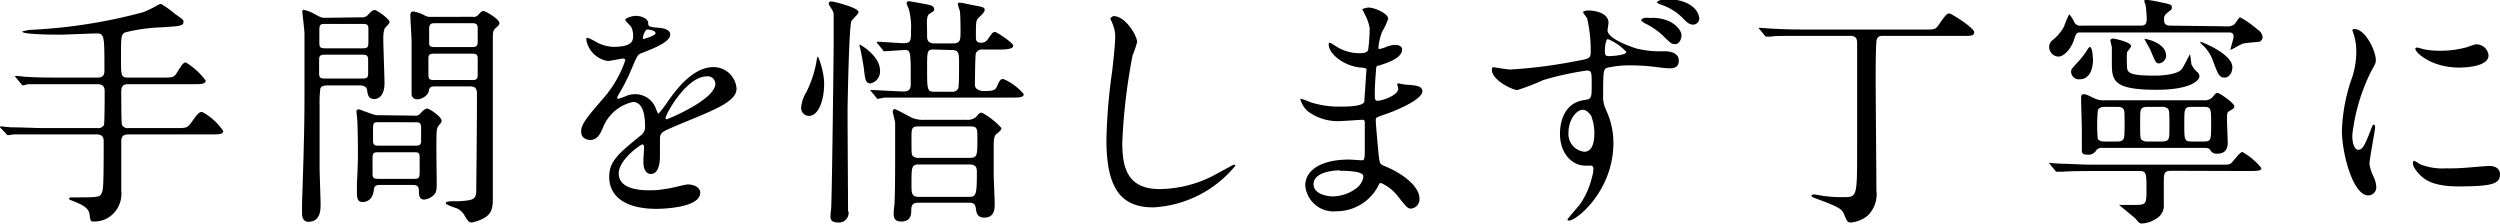 <svg xmlns="http://www.w3.org/2000/svg" width="204.94" height="18.34" viewBox="0 0 204.94 18.34"><title>txt_ttl03</title><path d="M13.2,6.36c1,0,1.06,0,1.34-.46.4-.66.52-.78.7-.78A5.78,5.78,0,0,1,16.86,6.6c0,.3-.38.3-1.06.3H10.5c-.54,0-.56.34-.56.64s0,2.58.06,2.7a.52.52,0,0,0,.52.26H14.3c.94,0,1,0,1.28-.32.64-.88.72-1,1-1a4.84,4.84,0,0,1,1.72,1.56c0,.28-.4.28-1.06.28H10.52c-.52,0-.58.28-.58.6,0,.64,0,3.42,0,4a2.32,2.32,0,0,1-.86,2.08,2.19,2.19,0,0,1-1.34.46c-.32,0-.32,0-.4-.6s-.8-.86-1.5-1.14c-.06,0-.18-.08-.18-.14s.12-.1.18-.1c2.08,0,2.3,0,2.46-.28s.2-.46.2-4.28c0-.22,0-.6-.56-.6H3.6c-1.74,0-2.32,0-2.52,0a3,3,0,0,1-.42.06c-.08,0-.12-.06-.18-.14L.1,10.54c-.08-.08-.1-.1-.1-.12s0-.06.08-.06.76.08.88.08c1,0,1.8.06,2.74.06H8a.54.54,0,0,0,.52-.24c.06-.12.06-2.46.06-2.72s0-.64-.58-.64H4.84c-1.74,0-2.32,0-2.52,0L1.9,7c-.08,0-.12-.06-.18-.14L1.34,6.4s-.1-.1-.1-.12,0-.06.08-.06.76.08.88.08c1,.06,1.8.06,2.74.06H8c.56,0,.56-.36.56-.62,0-2.92,0-3-.72-3-.22,0-2.44.1-2.9.1s-3.12,0-3.12-.26a3.62,3.62,0,0,1,.82-.14A43.22,43.22,0,0,0,11.74,1,9.26,9.26,0,0,0,13,.38a.59.59,0,0,1,.2-.06,8,8,0,0,1,1.12.8c.68.48.72.5.72.66,0,.34-.22.36-1.8.46a14.28,14.28,0,0,0-3,.42c-.32.18-.32.38-.32,2.12,0,1.42,0,1.58.58,1.58Z"/><path d="M29.62,1.42a.62.62,0,0,0,.56-.22c.2-.22.36-.38.54-.38s1.22.74,1.22,1c0,.1-.32.4-.38.48s-.14.34-.14.88.1,3.06.1,3.64c0,1.1-.56,1.3-.84,1.3-.48,0-.54-.38-.58-.7S29.82,7,29.44,7H27c-.32,0-.64,0-.74.26a9.61,9.61,0,0,0-.06,1.42c0,.92,0,4.3,0,5.06,0,.44.08,2.56.08,3s0,1.44-1,1.44c-.52,0-.52-.56-.52-.7s0-.54,0-.8c.2-5.94.2-7.26.2-9.46,0-1.22,0-4.22,0-4.48S24.78,1,24.78,1s0-.2.08-.2a3,3,0,0,1,.94.36c.52.28.58.3.86.3ZM26.76,4.48c-.4,0-.6,0-.6.4V6c0,.44.16.44.6.44h2.82c.4,0,.6,0,.6-.4V4.94c0-.44-.16-.46-.6-.46Zm0-2.52c-.46,0-.58,0-.58.5V3.54c0,.42.18.42.58.42h2.86c.46,0,.58,0,.58-.52V2.36c0-.4-.18-.4-.58-.4ZM34,9.48a.48.48,0,0,0,.46-.18c.16-.18.38-.4.56-.4s1.18.66,1.18,1a.45.45,0,0,1-.12.26.88.88,0,0,0-.28.6c-.06.52,0,3.68,0,4.16s0,.8-.18,1a1.28,1.28,0,0,1-.84.44c-.44,0-.44-.42-.44-.72,0-.48-.26-.48-.66-.48H31.24c-.46,0-.56.08-.6.46-.08.6-.42.94-.92.94-.26,0-.46-.1-.46-.72,0-.14,0-.68,0-.86.06-1,.08-1.64.08-2.48,0-.1,0-2-.06-2.74,0-.08-.06-.52-.06-.62s.08-.18.18-.18,1.24.48,1.48.48Zm-2.9.54c-.48,0-.52,0-.52.64v1c.06.28.22.28.52.28H34c.3,0,.46,0,.52-.28V10.52c0-.5-.14-.5-.52-.5Zm0,2.46c-.38,0-.56,0-.56.42v1.38c0,.38.2.38.56.38h2.74c.44,0,.56,0,.56-.52,0-.18,0-1.28,0-1.38-.06-.28-.14-.28-.54-.28Zm7.68-11.1a.44.44,0,0,0,.42-.16c.24-.26.32-.32.44-.32s1.3.64,1.3,1c0,.12-.1.22-.22.32-.32.28-.32.34-.32,1.06,0,1.84,0,10.92,0,13,0,.8-.1,1.28-.8,1.64a3.32,3.32,0,0,1-.94.32c-.22,0-.36-.2-.56-.54a1.39,1.39,0,0,0-.56-.58c-.14-.08-1-.3-1-.48s.74-.14.94-.14c1.3-.06,1.5-.16,1.56-.72,0-.2.06-5.22.06-8.08,0-.62-.28-.62-.78-.62h-2.6c-.46,0-.52.1-.58.42s-.56.64-.92.64a.44.44,0,0,1-.48-.38c0-.12,0-4.06,0-4.36s-.1-1.78-.1-2.12c0-.1,0-.34.22-.34a2.76,2.76,0,0,1,.94.32.86.86,0,0,0,.52.12Zm-.18,2.48c.36,0,.56,0,.56-.44V2.2c-.06-.3-.24-.3-.56-.3H35.74c-.34,0-.56,0-.56.46,0,.3,0,1.12,0,1.2,0,.3.26.3.54.3Zm0,2.7c.38,0,.56,0,.56-.42V4.82c0-.42-.16-.42-.56-.42h-2.9c-.4,0-.58,0-.58.4V6.12c0,.44.16.44.58.44Z"/><path d="M47.64,10.76c0-.6.56-1.24,1.92-2.82a9.2,9.2,0,0,0,1.7-3c0-.12-.14-.14-.22-.14S50,5,49.84,5a2.12,2.12,0,0,1-1.78-1.76c0-.06,0-.14.12-.14a4.49,4.49,0,0,1,.76.38,3.18,3.18,0,0,0,1.32.36c1.64,0,1.64-.54,1.64-.94a1.6,1.6,0,0,0-.16-.7c-.06-.1-.48-.46-.48-.58s.52-.32.88-.32,1,.18,1,.62c0,.26.1.3.9.36.14,0,.9.1.9.52C55,3.44,53.5,4,52.58,4.36c-.3.12-.32.16-.76,1.18A15.51,15.51,0,0,1,50.74,7.7c-.1.18-.14.24-.14.32a.07.07,0,0,0,.08.08,4,4,0,0,0,.62-.22,1.87,1.87,0,0,1,.78-.16,1.8,1.8,0,0,1,1.7,1.22c.14.34.16.38.2.38a9.39,9.39,0,0,0,.82-1.08c.66-.92,2-2.74,3.7-2.74a1.89,1.89,0,0,1,1.88,1.78c0,.94-1.58,1.6-2.82,2.14-.5.22-2.76,1.12-3.12,1.34s-.34.42-.34.84c0,.18,0,1,0,1.2s0,1.46-.74,1.46c-.54,0-.62-.66-.62-1,0-.2.06-1.16.06-1.18s0-.24-.14-.24-1.94,1.24-1.94,2.38c0,1.38,2,1.38,2.58,1.38a6.19,6.19,0,0,0,1.28-.12c.28,0,1.56-.36,1.82-.36.42,0,1,.2,1,.68,0,1.24-3.1,1.32-3.58,1.32-2.54,0-3.88-1-3.88-2.62,0-1.28.76-1.92,2.64-3.44a.85.85,0,0,0,.3-.7c0-.9-.16-2-1-2a3.44,3.44,0,0,0-2.46,2.12c-.22.5-.44,1-1.08,1C48,11.42,47.64,11.3,47.64,10.76Zm5.1-7.56s1-.26,1-.48-.5-.3-.68-.3-.36.56-.36.64S52.7,3.2,52.74,3.2Zm1.82,6.48s0,.1.08.1,4-1.6,4-2.92a.62.62,0,0,0-.7-.6C56.28,6.26,54.56,9.36,54.56,9.68Z"/><path d="M67.56,6.88c0,1.28-.44,2.62-1.24,2.62a.64.64,0,0,1-.64-.72,2.72,2.72,0,0,1,.42-1.22,9.49,9.49,0,0,0,.8-2.34c.08-.52.1-.56.14-.58S67.56,5.82,67.56,6.88Zm2,10.46a.79.79,0,0,1-.84.9c-.6,0-.64-.28-.64-.5s.06-.62.06-.74c.08-2,.2-12.9.2-13.38s0-2.24,0-2.48-.4-.7-.4-.82,0-.2.26-.2c.06,0,2.18.48,2.18.88,0,.14-.52.6-.58.72C69.6,2,69.48,8.66,69.48,9,69.48,11.12,69.52,16.16,69.52,17.34ZM72.14,5.78a1,1,0,0,1-.78,1.06c-.4,0-.44-.38-.52-1,0-.24-.26-1.6-.32-1.86a.86.86,0,0,1-.06-.34C70.6,3.7,72.14,4.6,72.14,5.78ZM80.6,4.06a.56.56,0,0,0-.6.3c-.06.16-.08,2.24-.08,2.6s.4.5.7.5c.56,0,.94,0,1.08-.32.26-.56.28-.66.56-.66a4.37,4.37,0,0,1,1.66,1.24c0,.28-.38.28-1.06.28h-8c-.58,0-1.56,0-2.36,0L72,8.1c-.08,0-.12,0-.18-.12l-.38-.46c-.08-.1-.1-.12-.1-.14s0,0,.08,0c.38,0,2.24.12,2.66.12.58,0,.58-.38.58-.66,0-2.58,0-2.74-.46-2.74-.24,0-1.5.1-1.68.1s-.1-.06-.18-.14l-.38-.46c-.08-.08-.08-.1-.08-.12a.06.06,0,0,1,.06-.06c.3,0,1.78.12,2.12.12.62,0,.62-.22.62-1A5.81,5.81,0,0,0,74.52.82c0-.08-.2-.46-.2-.54A.17.17,0,0,1,74.5.1c.08,0,1.28.22,1.48.26s.6.1.6.4c0,.12,0,.14-.34.34S76,1.74,76,3c0,.38.18.56.6.56h1.5c.56,0,.64-.2.64-.86,0-.4,0-1.48-.06-1.82a3.13,3.13,0,0,1-.16-.56c0-.1.08-.1.2-.1s1,.2,1.12.22c.68.12.88.16.88.36s-.26.42-.48.64S80,1.7,80,3c0,.22,0,.5.4.5A.62.62,0,0,0,81,3.18c.36-.5.4-.56.56-.56s1.5.9,1.5,1.12-.34.32-1.06.32ZM79.22,9.82A1.09,1.09,0,0,0,80,9.6c.28-.32.32-.36.5-.36a6,6,0,0,1,1.6,1.26c0,.1-.12.26-.34.42s-.3.3-.3,1.1c0,.34,0,1.92,0,2.28s.08,2,.08,2.4,0,1.14-.86,1.14c-.58,0-.64-.42-.68-.74-.06-.48-.32-.48-.6-.48H75.3c-.4,0-.6.1-.6.62,0,.3,0,.92-.82.92-.52,0-.62-.3-.62-.62,0-.1,0-.36.06-.72.06-.76.06-3.26.06-4.18,0-.48,0-2.18,0-2.56,0-.14-.2-.84-.2-.92s.06-.22.16-.22,1.24.62,1.38.7a2.41,2.41,0,0,0,1.1.18Zm-3.86,3.66c-.64,0-.64.18-.64,1.66,0,.68,0,1,.62,1H79.4c.6,0,.68-.08.68-2,0-.32,0-.66-.64-.66Zm0-3.12c-.64,0-.64.14-.64,1,0,1.18,0,1.32.12,1.44a.69.69,0,0,0,.52.14h4.1c.66,0,.66-.16.66-1.58,0-.86,0-1-.64-1Zm1.18-6.3C76,4.06,76,4.2,76,5.52c0,1.88,0,2,.62,2H78a.51.51,0,0,0,.56-.3c.06-.14.06-1.68.06-1.88,0-1,0-1.24-.62-1.24Z"/><path d="M93.22,3.44a9.2,9.2,0,0,1-.38,1.12A48.07,48.07,0,0,0,92,11.68c0,2,.38,3.82,3.06,3.82a9.85,9.85,0,0,0,4.2-1c.3-.14,1.82-1,1.9-1a.09.09,0,0,1,.1.1A9.35,9.35,0,0,1,94.54,17c-2.6,0-3.84-1.5-3.84-5.52a45.61,45.61,0,0,1,.46-5.56c.08-.66.26-2.3.26-2.86a2.52,2.52,0,0,0-.18-1c0-.06-.22-.52-.22-.54s.16-.2.28-.2C92.34,1.36,93.22,3,93.22,3.44Z"/><path d="M111.82,1.06c0-.06-.14-.26-.14-.3s.38-.14.5-.14c.54,0,1.62.5,1.62.92a5.75,5.75,0,0,1-.5,1.06,4.67,4.67,0,0,0-.3,1.3s0,.12.08.12a2.33,2.33,0,0,0,.56-.18,2.39,2.39,0,0,1,.72-.16c.2,0,.58.06.58.38,0,.74-1.36,1.14-1.92,1.32-.16,0-.2.06-.22.36,0,.06-.1,1.12-.1,1.94,0,.46,0,.58.26.58s1.66-.4,1.66-1c0-.06-.08-.3-.08-.36s.06-.06.1-.06.52.1.62.1c.82.06,1.34.1,1.34.54,0,.7-2.22,1.62-3.14,1.92-.62.22-.68.24-.68.44,0,.38.22,2.68.24,2.88.08.66.08.74.5.9,1.56.64,2.84,1.7,2.84,2.64a.77.77,0,0,1-.68.84c-.28,0-.36-.1-1.08-1A3.57,3.57,0,0,0,113.2,15c-.12,0-.16.1-.26.32a3.87,3.87,0,0,1-3.4,2A2.32,2.32,0,0,1,107,15.2c0-1.2,1.22-2.12,3.6-2.12.18,0,.92.06,1.06.06s.22-.06.22-.74c0-.4,0-1.74,0-2.28,0-.18,0-.3-.2-.3s-1.48.1-1.74.1a4.08,4.08,0,0,1-2.76-.82,2.25,2.25,0,0,1-.58-.92s0-.08.06-.08a4.93,4.93,0,0,1,.76.28,7.78,7.78,0,0,0,2.42.36c.48,0,1.82,0,2-.38,0-.06.18-2.68.18-2.7s-.1-.1-.42-.12c-1.42-.1-2.68-1.12-2.68-1.9,0,0,0-.14.08-.14s.5.28.56.32a3.53,3.53,0,0,0,1.94.54c.42,0,.62-.1.66-.3a13.76,13.76,0,0,0,.12-1.76A3.8,3.8,0,0,0,111.82,1.06Zm-2,12.9s-2.14,0-2.14,1.14c0,.76,1,1,1.6,1a3.3,3.3,0,0,0,2-.74c.36-.32.54-.8.46-1C111.56,14,110.16,14,109.8,14Z"/><path d="M123.8,5.7A40.42,40.42,0,0,0,129.24,5c1-.18,1.16-.2,1.16-.74a11.62,11.62,0,0,0-.28-2.7c0-.1-.34-.46-.34-.56s.28-.14.4-.14c.86,0,1.68.34,1.68,1,0,.1-.08.54-.08.62,0,.62,1.5,1.22,2.38,1.5a8.17,8.17,0,0,0,2.22.22c.26,0,1.24,0,1.24.78,0,.56-.42.62-.76.62s-1.18-.12-1.38-.14a15.78,15.78,0,0,0-1.7-.1,8.58,8.58,0,0,0-2.06.2c-.28.12-.3.38-.3,2.16a2.58,2.58,0,0,0,.24,1.3,6.33,6.33,0,0,1,.6,2.7c0,3.9-3,6.36-3.64,6.36-.06,0-.12,0-.12-.08s.82-1,1-1.22a6.56,6.56,0,0,0,1-2.24,2.62,2.62,0,0,0,.12-.68c0-.06,0-.28-.2-.28l-.44,0c-1.12,0-2.1-1-2.1-2.62,0-.28,0-2.48,2-2.76.6-.08.6-.2.6-1.24s0-1.18-.4-1.18a25,25,0,0,0-3.56.78,20,20,0,0,1-2.12.82c-.46,0-2.1-.84-2.1-1.64a.29.29,0,0,1,.08-.24S123.58,5.7,123.8,5.7ZM129.74,9c-.5,0-1.16.82-1.16,1.84a1.46,1.46,0,0,0,1.3,1.6c.8,0,.82-1.2.82-1.52a4,4,0,0,0-.26-1.42C130.38,9.42,130.12,9,129.74,9Zm1.82-4.78c0,.32.08.38.38.38.08,0,1.38-.06,1.38-.34a4.26,4.26,0,0,0-1.52-1.06C131.64,3.26,131.56,3.78,131.56,4.24Zm3.84-2.76c1.74,0,2.44,1,2.44,1.42s-.24.74-.52.74-.36-.06-1-.7a5.84,5.84,0,0,0-1.46-1c-.1-.06-.32-.18-.32-.26s.14-.18.3-.2A4.14,4.14,0,0,1,135.4,1.48Zm3.9,0a.52.52,0,0,1-.48.56c-.38,0-.58-.24-1-.66a4.51,4.51,0,0,0-1.72-1c-.18-.06-.26-.14-.26-.2s.52-.26.7-.26C139.3,0,139.3,1.5,139.3,1.52Z"/><path d="M147.78,2.94c-1.76,0-2.34,0-2.54.06l-.42,0c-.06,0-.1,0-.18-.12l-.38-.46c-.08-.1-.08-.1-.08-.14s0,0,.06,0l.88.06c1,.06,1.82.08,2.76.08h10c.72,0,.78,0,1.06-.4.4-.58.64-.92.84-.92s2.06,1.2,2.06,1.54-.36.3-1.08.3H154.4c-.22,0-.48,0-.56.34s-.08,2.8-.08,3.22c0,1.44.06,7.8.06,9.1a2.45,2.45,0,0,1-.74,2.1,2.62,2.62,0,0,1-1.32.54c-.3,0-.34-.06-.6-.7-.16-.42-.56-.62-2.06-1.18-.56-.2-.6-.24-.6-.32s.16-.1.22-.1.64.1.74.12a10.92,10.92,0,0,0,1.7.1c1.08,0,1.08-.08,1.08-4V3.5c0-.38-.16-.56-.56-.56Z"/><path d="M182.56,2.16a.87.87,0,0,0,.62-.18c.08-.08.36-.56.46-.56a7.49,7.49,0,0,1,1.42,1,.85.85,0,0,1,.42.62.41.41,0,0,1-.34.4c-.18,0-1.08.08-1.28.14s-.92.5-1,.5,0,0,0-.08.24-.82.24-1c0-.32-.2-.34-.4-.34h-12.1c-.32,0-.4,0-.58.6-.28.84-.88,1.38-1.28,1.38a.8.8,0,0,1-.76-.78.7.7,0,0,1,.22-.52,3.73,3.73,0,0,0,1-1.16,7.9,7.9,0,0,1,.42-1c.06,0,.28.36.4.58a.53.53,0,0,0,.6.34h4.86c.4,0,.5-.16.5-.54a8.12,8.12,0,0,0-.1-1.18,1.32,1.32,0,0,1-.1-.3c0-.06.06-.1.16-.1a10.83,10.83,0,0,1,1.24.22c.78.16.86.18.86.4s-.08.2-.36.44-.28.32-.28.54,0,.52.52.52ZM178,14c-.62,0-.62.24-.62,1,0,.16,0,1.58,0,1.72a1.25,1.25,0,0,1-.64,1.22,2.35,2.35,0,0,1-1.14.38c-.18,0-.22,0-.56-.42-.2-.18-1.32-1.08-1.32-1.1s.14,0,.18,0l.94,0c1.06,0,1.12,0,1.12-1.16,0-1.44,0-1.62-.58-1.62h-3.8c-.48,0-1.82,0-2.52.06l-.42,0c-.08,0-.12,0-.18-.12l-.38-.46c-.1-.1-.1-.1-.1-.14s0,0,.08,0l.88.06c.58,0,1.6.08,2.74.08h10.16c.84,0,.92,0,1.08-.14s.7-.9.9-.9a5.27,5.27,0,0,1,1.56,1.32c0,.22-.3.24-1.06.24Zm-6.42-9.2c0,.24,0,1.7-1.1,1.7a.64.64,0,0,1-.7-.62c0-.2.06-.26.62-.86A6.63,6.63,0,0,0,171.16,4s.12-.16.16-.16S171.56,4,171.56,4.82Zm.78,7.32a.58.58,0,0,0-.5.18.76.76,0,0,1-.76.38c-.4,0-.44-.16-.44-.36s0-1.44,0-1.72-.06-2.18-.06-2.6c0-.26.14-.28.24-.28s.34.08.84.34a1.74,1.74,0,0,0,.86.16h8.12a.88.88,0,0,0,.7-.24c.26-.32.3-.36.44-.36s1.36.82,1.36,1.1c0,.12,0,.16-.44.4-.16.1-.16.24-.16.76,0,.26.06,1.52.06,1.8,0,.48-.16.92-.88.92a.56.56,0,0,1-.56-.32c-.1-.16-.36-.16-.48-.16Zm1.2-.52c.16,0,.44,0,.54-.26s.06-1.7.06-1.86c0-.44,0-.72-.6-.72h-1c-.3,0-.6.08-.6.42a13.72,13.72,0,0,0,0,2.16c.1.26.4.26.56.26Zm6.12-6.28a1.49,1.49,0,0,0,.44.58.52.52,0,0,1,.18.34c0,.44-.92,1.12-3.5,1.12-3.68,0-3.68-.8-3.68-2.34,0-.18,0-1,0-1.18a4.87,4.87,0,0,1-.12-.52c0-.14.18-.16.24-.16s1.46.28,1.46.62c0,.1-.32.44-.34.52a8.7,8.7,0,0,0,0,1c0,.62,0,.9,2.28.9.12,0,1.72,0,2.18-.5.16-.16.66-1.22.7-1.24S179.62,5.22,179.66,5.34Zm-2.5,6.28c.66,0,.66-.18.66-1.08,0-1.34,0-1.48-.14-1.62a.69.69,0,0,0-.52-.14h-1.08c-.66,0-.66.18-.66,1.08,0,1.34,0,1.48.12,1.62a.74.74,0,0,0,.54.14Zm.4-7.08a.69.69,0,0,1-.58.68c-.26,0-.3-.1-.7-1.06-.06-.16-.5-.88-.5-.94S177.56,3.48,177.56,4.54Zm3.08,7.08c.6,0,.6-.14.6-1.42s0-1.42-.6-1.42h-1c-.6,0-.6.14-.6,1.42s0,1.42.6,1.42ZM183,5.5c0,.44-.24.86-.64.86s-.52-.22-.9-1.24a3.34,3.34,0,0,0-1-1.52c-.08-.08-.1-.16-.08-.18S183,4.4,183,5.5Z"/><path d="M193.32,12.28c.34,0,.52-.32,1-1.56.12-.34.18-.5.28-.5s.1.2.1.24c0,.22-.46,2.56-.46,3a3.57,3.57,0,0,0,.32,1,2.16,2.16,0,0,1,.24.88.67.67,0,0,1-.66.68c-1.24,0-2.16-3.4-2.16-5.32a14.38,14.38,0,0,1,.84-4.36,6.79,6.79,0,0,0,.34-2.08,4.9,4.9,0,0,0-.2-1.42,2.53,2.53,0,0,1-.12-.36c0-.06.08-.1.16-.1.92,0,1.76,1.82,1.76,2.54,0,.22,0,.24-.38.92a15.59,15.59,0,0,0-1.54,5.16C192.8,11.68,193,12.28,193.32,12.28Zm11.62,2c0,.78-.6,1-3.4,1-2,0-2.7-.5-3.12-.9-.1-.1-.62-.62-.62-1,0,0,0-.2.1-.2a3,3,0,0,1,.48.28,4.92,4.92,0,0,0,2.14.34,16.67,16.67,0,0,0,1.74-.06L204,13.6C204.78,13.6,204.94,14,204.94,14.28ZM204,4.54c0,1-2.22,1-2.46,1C199.28,5.52,198,4.3,198,4c0,0,0-.1.14-.1s.3.08.56.14a6.83,6.83,0,0,0,1.36.12,8.08,8.08,0,0,0,2.2-.3c.6-.22.66-.24.86-.22A1,1,0,0,1,204,4.54Z"/></svg>
